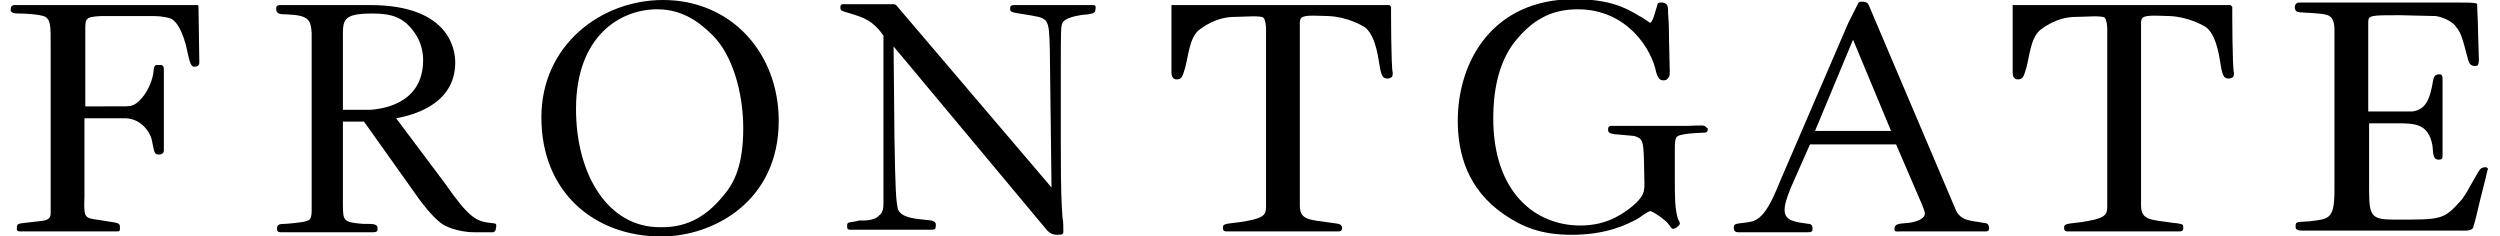 <?xml version="1.0" encoding="utf-8"?>
<!-- Generator: Adobe Illustrator 20.1.0, SVG Export Plug-In . SVG Version: 6.00 Build 0)  -->
<!DOCTYPE svg PUBLIC "-//W3C//DTD SVG 1.1//EN" "http://www.w3.org/Graphics/SVG/1.1/DTD/svg11.dtd">
<svg version="1.1" id="Layer_1" xmlns="http://www.w3.org/2000/svg" xmlns:xlink="http://www.w3.org/1999/xlink" x="0px" y="0px"
	 viewBox="0 0 296 28" style="enable-background:new 0 0 296 28;" xml:space="preserve">
<g>
	<path d="M23.4,0.6c-1.1,0-2.7,0-4.4,0c-1.9,0-3.9,0-5.7,0c-1.8,0-3.5,0-4.6,0c-0.5,0-1.4,0-2.8,0c-1.3,0-2.7,0-2.9,0
		c-0.5,0-1.2,0-1.4,0c0,0-0.3,0.1-0.3,0.3c-0.1,0.4,0,0.5,0.2,0.6c0.2,0.1,0.4,0.1,0.8,0.1c0.7,0,2.5,0.1,3.1,0.4C6,2.5,6,2.9,6,5.8
		v19.4c0,1-0.7,0.9-2.3,1.1C2.1,26.5,2,26.4,2,27c0,0.1-0.1,0.4,0.4,0.4c0.2,0,1.6,0,2.8,0s2.4,0,2.9,0c1.3,0,2.2,0,2.3,0
		c1,0,3.1,0,3.3,0c0.5,0,0.5,0,0.5-0.5c0-0.5-0.2-0.5-1.5-0.7c-2.7-0.5-2.8,0.1-2.7-3V14c0.3,0,0.4,0,1.2,0c1.7,0,3,0,3.7,0
		c2,0.1,3,1.9,3.1,2.7c0.1,0.4,0.2,1.1,0.3,1.3c0.1,0.2,0.2,0.3,0.5,0.3c0.5,0,0.6-0.3,0.6-0.5c0-0.6,0-3.6,0-4.3c0-0.8,0-1.3,0-2.6
		c0-0.3,0-2.3,0-2.7c0-0.6-0.4-0.5-0.5-0.5c-0.4,0-0.6-0.1-0.7,0.5c-0.1,1.9-1.5,4-2.6,4.3c-0.4,0.1,0.4,0.1-5.5,0.1V3.8
		c0-1.6-0.1-1.8,1.9-1.9l0.5,0h5.7c0.9,0,2,0.2,2.2,0.4c0.3,0.2,1,0.8,1.6,3C22.4,7,22.5,7.9,23,7.9c0.3,0,0.6-0.1,0.6-0.5l-0.1-6.7
		L23.4,0.6L23.4,0.6z"/>
	<path d="M58.1,26.4c-1.7-0.2-2.5-0.5-5.5-4.8L46.9,14c1.7-0.3,7-1.5,7-6.6c0-1.2-0.4-6.8-10.1-6.8c-0.6,0-2.3,0-3.3,0
		c-0.7,0-1.3,0-2.2,0c-1.6,0-2.1,0-3,0c-0.7,0-1.6,0-2,0c-0.1,0-0.4,0-0.5,0.1c0,0-0.1,0.1-0.1,0.3c0,0.6,0.3,0.7,1.2,0.7
		c2.6,0.1,2.9,0.6,3,2.2v21.1c0,1.1-0.4,1.1-0.7,1.2c-0.2,0.1-2.1,0.3-2.4,0.3c-0.8,0-1,0.1-1,0.6c0,0.2,0.1,0.3,0.1,0.3
		c0.1,0.1,0.3,0.1,0.4,0.1c0.3,0,1.5,0,2.6,0c1.2,0,2.3,0,3,0c2.2,0,3.2,0,3.2,0c1,0,1.6,0,1.9,0c0.2,0,0.5,0,0.6-0.1
		c0.1-0.1,0.1-0.1,0.1-0.4c0-0.1,0-0.3-0.3-0.4c-0.2-0.1-0.7-0.1-1.5-0.1c-2.2-0.2-2.3-0.3-2.3-2.3c0-0.3,0-0.7,0-1.1v-8.7h2.5
		l6.4,9c0.2,0.3,1.7,2.3,2.7,3c0.3,0.3,1.9,1.1,4,1.1h0.2c0.5,0,1.8,0,2,0c0.2-0.1,0.3-0.2,0.3-0.4C58.9,26.3,58.6,26.5,58.1,26.4
		L58.1,26.4z M50.1,7.1c0,5.4-5.2,5.8-6.2,5.9h-3.3V4.5c0-2.1-0.1-2.9,3.5-2.9c2.2,0,3.7,0.4,5,2.3C49.9,5,50.1,6.3,50.1,7.1
		L50.1,7.1z"/>
	<path d="M78.5,0c-7.3,0-14.4,5.3-14.4,13.9c0,8.9,6.3,14.1,14.2,14.1c6.1,0,13.9-4.1,13.9-13.7C92.2,6.3,86.6,0,78.5,0L78.5,0z
		 M78.4,26.9l-0.3,0c-6.1,0-9.9-6.2-9.9-14c0-8.7,5.3-11.8,9.6-11.8c2.9,0,4.9,1.4,6.6,3.1c2.3,2.3,3.6,6.7,3.6,11
		c0,4.4-1.1,6.5-2.3,7.9C83.3,26.1,80.8,26.9,78.4,26.9L78.4,26.9z"/>
	<path d="M129.3,0.6c-0.1,0-0.8,0-1.5,0c-0.7,0-1.2,0-2.6,0c-0.9,0-1.6,0-2.5,0c-0.9,0-2.3,0-2.5,0c-0.2,0-0.4,0-0.5,0.1
		c-0.1,0.1-0.1,0.1-0.1,0.4c0,0.4,0.5,0.4,1.7,0.6c2.9,0.5,2.9,0.2,3,4.3l0.2,16.2L106.1,0.6l-0.2-0.1c-0.1,0-0.7,0-0.8,0
		c-0.6,0-1.6,0-2,0c-0.1,0-0.7,0-1.4,0c-0.6,0-1.6,0-1.7,0c-0.2,0-0.5-0.1-0.5,0.4c0,0.4,0.2,0.4,1.2,0.7c1.6,0.5,2.6,0.8,3.9,2.6
		v20c0,0.5-0.1,1-0.5,1.3c-0.6,0.7-2,0.6-2.3,0.6c-1.2,0.3-1.5,0.1-1.5,0.6c0,0.1,0,0.1,0,0.1c0,0.2,0,0.4,0.4,0.4c0.2,0,1.4,0,2,0
		c0.6,0,1.1,0,2.2,0c1.5,0,2.5,0,3.2,0c0.8,0,1.8,0,2,0c0.6,0,0.7,0,0.7-0.6c0-0.6-0.9-0.5-1.5-0.6c-0.8-0.1-2.7-0.2-3-1.3
		c-0.2-0.9-0.3-2.1-0.4-8.6l-0.1-10.6L124,27.3c0.3,0.3,0.6,0.5,1.2,0.5l0,0c0.7,0,0.7-0.1,0.7-0.5c0-0.3,0-1.2-0.1-1.5
		c-0.1-1.7-0.2-2.4-0.2-8.8V8.2c0-4.5,0-5.1,0.2-5.5c0.4-0.8,2.8-1,3-1c0.7-0.1,0.9-0.2,0.9-0.6C129.8,0.6,129.6,0.6,129.3,0.6
		L129.3,0.6z"/>
	<path d="M201.8,14.9c-0.2-0.1-1.5,0-1.9,0c-0.1,0-0.4,0-0.5,0c-1,0-2.9,0-3.5,0c-0.1,0-1.3,0-1.4,0c-0.9,0-1.9,0-2.6,0c0,0-1,0-1,0
		c-0.2,0-0.3,0-0.4,0.1c-0.1,0.1-0.1,0.2-0.1,0.4c0,0.3,0.2,0.4,0.8,0.5c0.3,0,2.2,0.2,2.3,0.2c1.2,0.4,1.1,0.5,1.2,5.6
		c0,0.9,0,1.5-1.4,2.7c-1.7,1.4-3.6,2.3-6.2,2.3c-5.3,0-10.3-3.9-10.3-12.7c0-2.9,0.5-6.4,2.5-9c2-2.5,4.2-3.9,7.5-3.9
		c5.9,0,8.8,4.8,9.3,7.5c0.2,0.6,0.4,1,1,0.9c0.2,0,0.4-0.2,0.5-0.4c0.1-0.2,0.1-0.2,0.1-0.7c0-0.6-0.1-3.5-0.1-4.8
		c0-0.9-0.1-1.9-0.1-2.1c0-0.5,0-0.8-0.2-1c-0.2-0.2-0.4-0.2-0.7-0.2c-0.3,0-0.4,0.2-0.4,0.4l-0.4,1.3c0,0.1-0.3,0.7-0.4,0.7
		c-0.1,0-1-0.7-1.3-0.8c-1.6-1-3.6-2-7.7-2c-9.7,0-13.8,7.4-13.8,14.4c0,3.8,1.1,8.1,5.5,11.1c2.2,1.5,4.4,2.4,8,2.4h0
		c4.1,0,6.5-1.2,7.8-1.9c0.2-0.1,1.2-0.9,1.5-0.9c0.2,0,1,0.5,1.6,1c0.7,0.5,0.8,1.1,1.1,1.1c0.2,0,0.7-0.3,0.8-0.6
		c0-0.1-0.1-0.4-0.2-0.5c-0.4-1.2-0.4-2.6-0.4-4.8l0-2.3c0-0.4,0-0.8,0-1.1c0-1.7,0.1-1.7,1.1-1.9c0.4-0.1,2.1-0.2,2.4-0.2
		c0.1,0,0.2,0,0.3-0.1c0.1-0.1,0.1-0.2,0.1-0.3v-0.1C202,15.1,202,15,201.8,14.9L201.8,14.9z M196.2,0.8L196.2,0.8L196.2,0.8
		L196.2,0.8L196.2,0.8z"/>
	<path d="M234.9,26.4c-1.3-0.3-2.8-0.1-3.4-1.7l-10.2-24c-0.1-0.3-0.3-0.5-0.8-0.5c-0.2,0-0.4,0-0.5,0.2c-0.1,0.2-1,2-1.2,2.4
		l-8.1,18.8c-1.9,4.8-2.9,4.6-4.4,4.8c-0.8,0.1-1.1,0.1-1,0.7c0,0,0,0.4,0.5,0.4c0.2,0,2,0,2.4,0c0.5,0,0.7,0,1.2,0
		c0.2,0,0.9,0,1.8,0c1,0,2.4,0,2.8,0c0.3,0,0.4,0,0.5-0.1c0.1-0.1,0.1-0.1,0.1-0.3c0-0.2,0-0.6-0.5-0.6c-1.4-0.2-2.8-0.3-2.8-1.6
		c0-0.7,0.2-1.3,0.7-2.6l2.3-5.2h10.2l3.1,7.2c0.3,0.8,0.3,0.8,0.3,1c0,0.8-1.7,1.1-2.1,1.1c-0.7,0.1-1.5,0-1.5,0.7
		c0,0.4,0.3,0.3,0.7,0.3c0.1,0,1.1,0,1.8,0c0.8,0,2.1,0,3.9,0c0.9,0,1.5,0,2.2,0c0.6,0,2.1,0,2.2,0c0.4,0,0.4-0.2,0.4-0.4
		C235.5,26.5,235.2,26.4,234.9,26.4L234.9,26.4z M223.9,15.5h-9l4.5-10.8L223.9,15.5L223.9,15.5z"/>
	<path d="M294.3,19.8c-0.3,0-0.5,0.1-0.6,0.2c-0.3,0.2-1.5,2.7-2.2,3.6c-2.2,2.5-2.4,2.4-8.1,2.4c-3,0-2.9-0.6-2.9-4.7v-6.7
		c0.6,0-0.2,0,3.2,0c2.2,0,3.8,0,4.3,2.6c0.1,1.1,0.1,1.7,0.7,1.7c0.2,0,0.3,0,0.4-0.1c0.1-0.1,0.1-0.2,0.1-0.5c0-0.5,0-3.2,0-3.8
		c0-0.8,0-0.9,0-2.4c0-0.6,0-2.2,0-2.6c0-0.2,0-0.5-0.1-0.6c-0.1-0.1-0.1-0.1-0.3-0.1c-0.4,0-0.6,0.2-0.7,0.6
		c-0.4,2.6-1,3.6-2.5,3.8c-0.4,0-0.3,0-1.1,0c-0.8,0-1.8,0-4.1,0V2.6c0-0.4,0.1-0.6,0.6-0.7c0.6-0.1,1.3-0.1,3.1-0.1l4.3,0.1
		c1.3,0.2,2.3,1,2.4,1.3c0.4,0.4,0.7,1,1.3,3.4c0.2,0.8,0.3,1.3,1.1,1.2c0.3,0,0.3-0.6,0.3-0.7c0-0.8-0.1-2.6-0.1-3.4
		c0-1.1-0.1-2.4-0.1-3.1l0-0.1l-0.1-0.1c-0.6-0.1-0.8-0.1-2.2-0.1h-6.7c-1,0-2.4,0-3.6,0c-1,0-1.7,0-2,0c-1.3,0-2,0-3.2,0
		c-0.9,0-2.6,0-3.1,0c-0.2,0-0.4,0-0.5,0.1c-0.1,0.1-0.2,0.2-0.2,0.5c0,0.2,0.1,0.4,0.3,0.5c0.2,0.1,1.6,0.1,2.4,0.2
		c1.3,0.1,2,0.2,2,2v19c0,3.5-0.8,3.3-2.9,3.6c-1.4,0.1-1.7,0-1.7,0.5c0,0.3,0,0.4,0.2,0.5c0.1,0.1,0.4,0.1,0.6,0.1
		c0.3,0,1.8,0,2.5,0c0.7,0,1.5,0,1.8,0c0.6,0,1.7,0,2.9,0c1.3,0,2.5,0,3.3,0h8c0.7,0,1.4,0.1,1.7-0.3c0.1-0.2,0.7-2.6,0.7-2.7
		c0-0.1,1-3.9,1-4.1C294.7,19.9,294.4,19.8,294.3,19.8L294.3,19.8z"/>
	<path d="M264.3,0.8l-0.1-0.1l-0.1-0.1c-0.6,0-1,0-2.6,0c-3.9,0-6.3,0-7.8,0c-1.4,0-1.9,0-2.4,0c-0.6,0-1.2,0-2.8,0
		c-1.6,0-3.7,0-7.4,0c-1.6,0-2,0-2.8,0l0,0l0,0.1l0,0.6c0,0.8,0,6.6,0,7.3c0,0.3,0.1,0.8,0.6,0.8c0.6,0,0.7-0.3,1-1.3
		c0.4-1.4,0.5-3.5,1.6-4.5c0.4-0.3,2-1.6,4.3-1.6c1,0,3.1-0.2,3.4,0.1c0.2,0.2,0.3,0.9,0.3,1.3l0,0.9l0,20.2c0,1.1-0.5,1.4-3.1,1.8
		c-1.3,0.2-2.1,0.1-2,0.7c0,0.2,0,0.2,0.1,0.3c0.1,0.1,0.2,0.1,0.4,0.1c0.2,0,2.4,0,3.5,0c1.3,0,2.4,0,3.4,0c1.9,0,2.3,0,3.1,0
		c0.8,0,2.2,0,2.3,0h0.8c0.1,0,0.3,0,0.4-0.1c0.1-0.1,0,0,0.1-0.2c0-0.3,0-0.4-0.1-0.5c-0.1-0.1-0.8-0.2-1-0.2
		c-2.8-0.4-3.9-0.3-3.9-2.1l0-20.9c0-0.2,0-0.5,0-0.7c0-0.5,0.2-0.6,0.2-0.6c0.4-0.4,2.2-0.2,3.2-0.2c2.2,0.1,4,1.1,4.4,1.4
		c1.3,1.2,1.5,3.8,1.7,4.8c0.2,1,0.4,1.2,0.9,1.2c0.2,0,0.4-0.1,0.5-0.2c0.1-0.1,0.1-0.4,0.1-0.5C264.3,7.9,264.3,1.6,264.3,0.8
		L264.3,0.8z"/>
	<path d="M164.7,0.8l-0.1-0.1l-0.1-0.1c-0.6,0-1.1,0-2.6,0c-3.9,0-6.3,0-7.8,0c-1.4,0-1.9,0-2.4,0c-0.6,0-1.2,0-2.8,0
		c-1.6,0-3.7,0-7.4,0c-1.6,0-2,0-2.8,0l0,0l0,0.1l0,0.6c0,0.8,0,6.6,0,7.3c0,0.3,0.1,0.8,0.6,0.8c0.6,0,0.7-0.3,1-1.3
		c0.4-1.4,0.5-3.5,1.6-4.5c0.4-0.3,2-1.6,4.3-1.6c1,0,3.1-0.2,3.4,0.1c0.2,0.2,0.3,0.9,0.3,1.3l0,0.9l0,20.2c0,1.1-0.5,1.4-3.1,1.8
		c-1.3,0.2-2.1,0.1-2,0.7c0,0.2,0,0.2,0.1,0.3c0.1,0.1,0.2,0.1,0.4,0.1c0.2,0,2.4,0,3.5,0c1.3,0,2.4,0,3.4,0c1.9,0,2.3,0,3.1,0
		c0.8,0,2.2,0,2.3,0h0.8c0.1,0,0.3,0,0.4-0.1c0.1-0.1,0,0,0.1-0.2c0-0.3,0-0.3-0.2-0.5c-0.1-0.1-0.8-0.2-0.9-0.2
		c-2.8-0.4-3.9-0.3-3.9-2.1l0-20.9c0-0.2,0-0.5,0-0.7c0-0.5,0.2-0.6,0.2-0.6c0.4-0.4,2.2-0.2,3.2-0.2c2.2,0.1,4,1.1,4.4,1.4
		c1.3,1.2,1.5,3.8,1.7,4.8c0.2,1,0.4,1.2,0.9,1.2c0.2,0,0.4-0.1,0.5-0.2c0.1-0.1,0.1-0.4,0.1-0.5C164.7,7.9,164.7,1.6,164.7,0.8
		L164.7,0.8z"/>
</g>
</svg>
